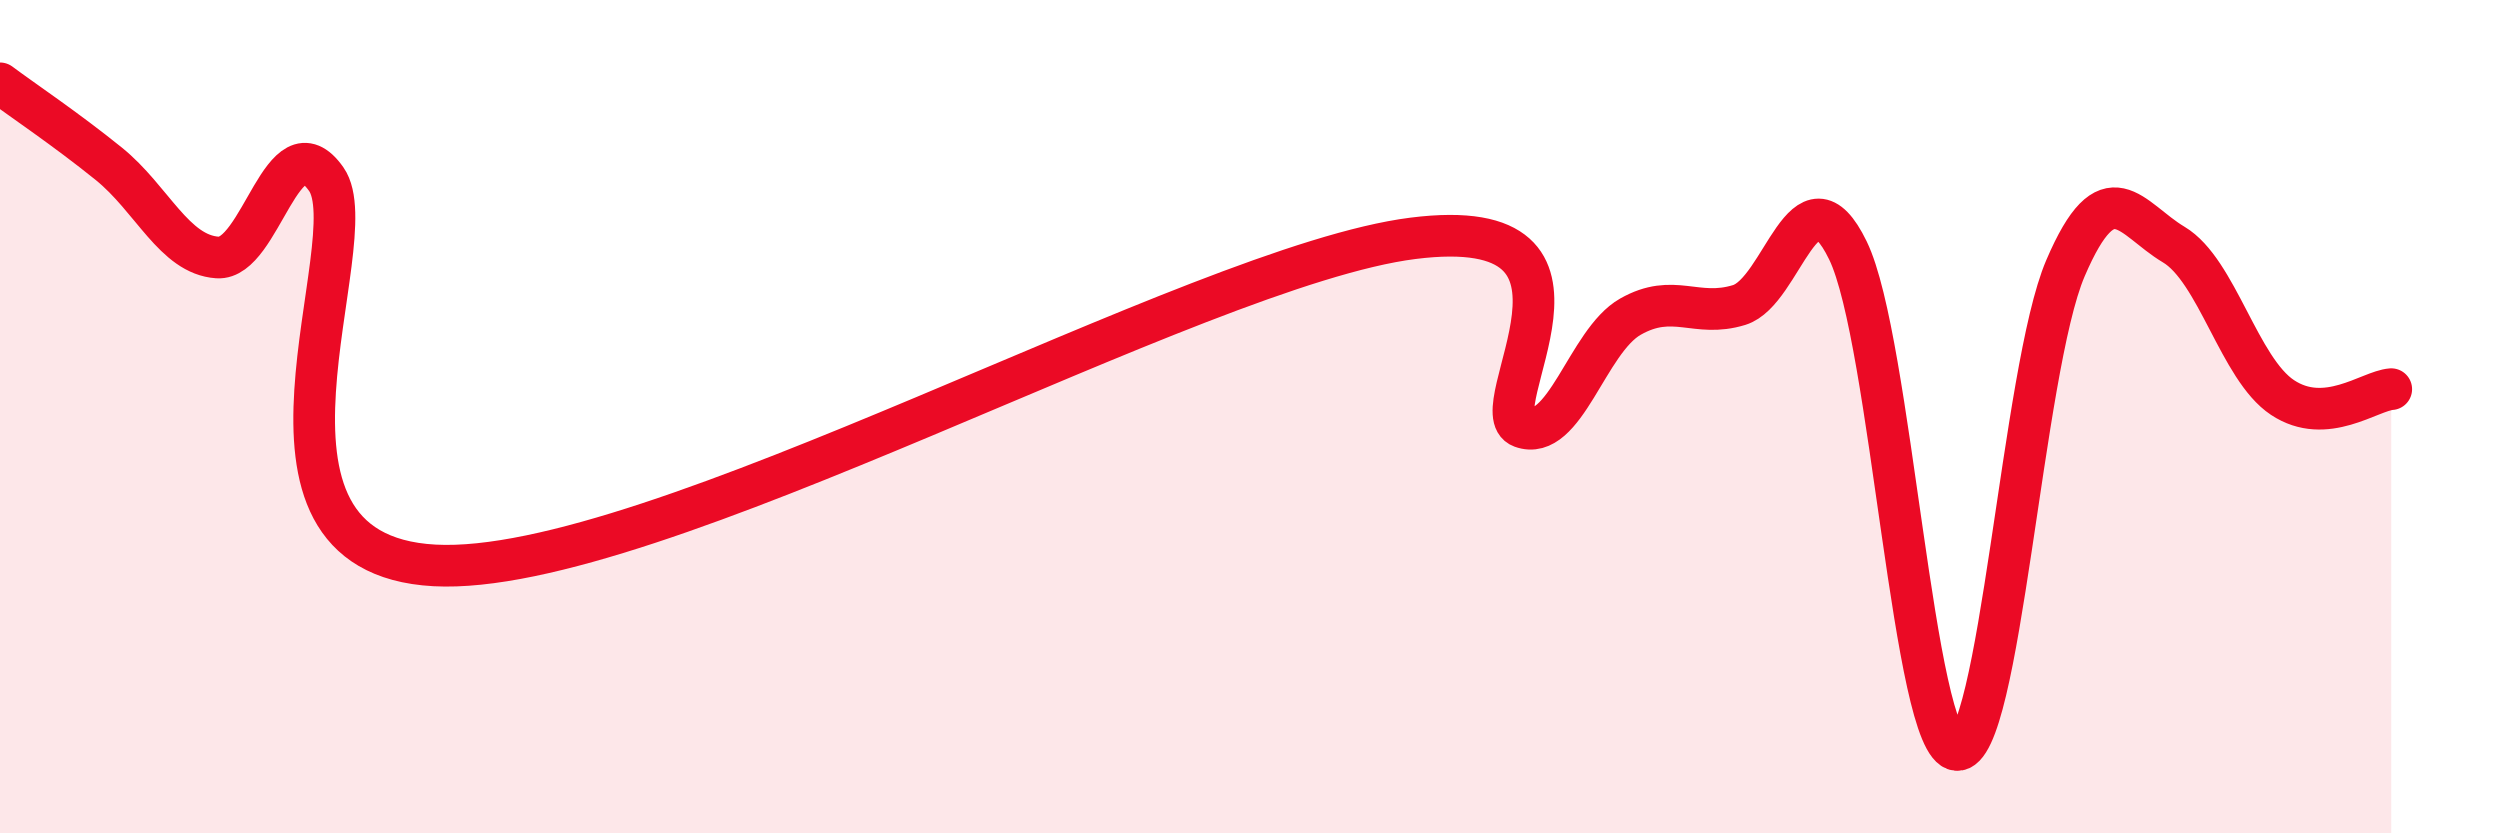 
    <svg width="60" height="20" viewBox="0 0 60 20" xmlns="http://www.w3.org/2000/svg">
      <path
        d="M 0,2 C 0.52,2.39 1.57,3.09 2.61,3.93 C 3.65,4.77 4.18,6.11 5.22,6.18 C 6.26,6.25 6.79,2.82 7.83,4.3 C 8.87,5.78 5.21,13.29 10.43,13.57 C 15.65,13.85 28.69,6.38 33.91,5.72 C 39.13,5.06 35.48,9.87 36.52,10.25 C 37.56,10.63 38.09,8.19 39.13,7.6 C 40.17,7.01 40.7,7.64 41.74,7.32 C 42.78,7 43.31,3.87 44.35,6.01 C 45.39,8.15 45.92,17.91 46.96,18 C 48,18.09 48.53,8.87 49.57,6.44 C 50.61,4.01 51.13,5.25 52.17,5.87 C 53.21,6.49 53.74,8.85 54.78,9.54 C 55.82,10.23 56.87,9.38 57.39,9.34L57.39 20L0 20Z"
        fill="#EB0A25"
        opacity="0.1"
        stroke-linecap="round"
        stroke-linejoin="round"
      />
      <path
        d="M 0,2 C 0.52,2.39 1.57,3.09 2.61,3.93 C 3.65,4.77 4.18,6.11 5.22,6.18 C 6.26,6.25 6.79,2.82 7.83,4.3 C 8.87,5.78 5.21,13.29 10.43,13.57 C 15.65,13.85 28.69,6.38 33.91,5.72 C 39.13,5.06 35.48,9.87 36.52,10.25 C 37.56,10.63 38.09,8.19 39.13,7.6 C 40.17,7.01 40.7,7.64 41.74,7.32 C 42.78,7 43.31,3.87 44.35,6.01 C 45.39,8.15 45.92,17.91 46.96,18 C 48,18.09 48.53,8.87 49.57,6.44 C 50.61,4.01 51.13,5.25 52.17,5.87 C 53.21,6.49 53.74,8.85 54.78,9.54 C 55.82,10.23 56.87,9.38 57.39,9.34"
        stroke="#EB0A25"
        stroke-width="1"
        fill="none"
        stroke-linecap="round"
        stroke-linejoin="round"
      />
    </svg>
  